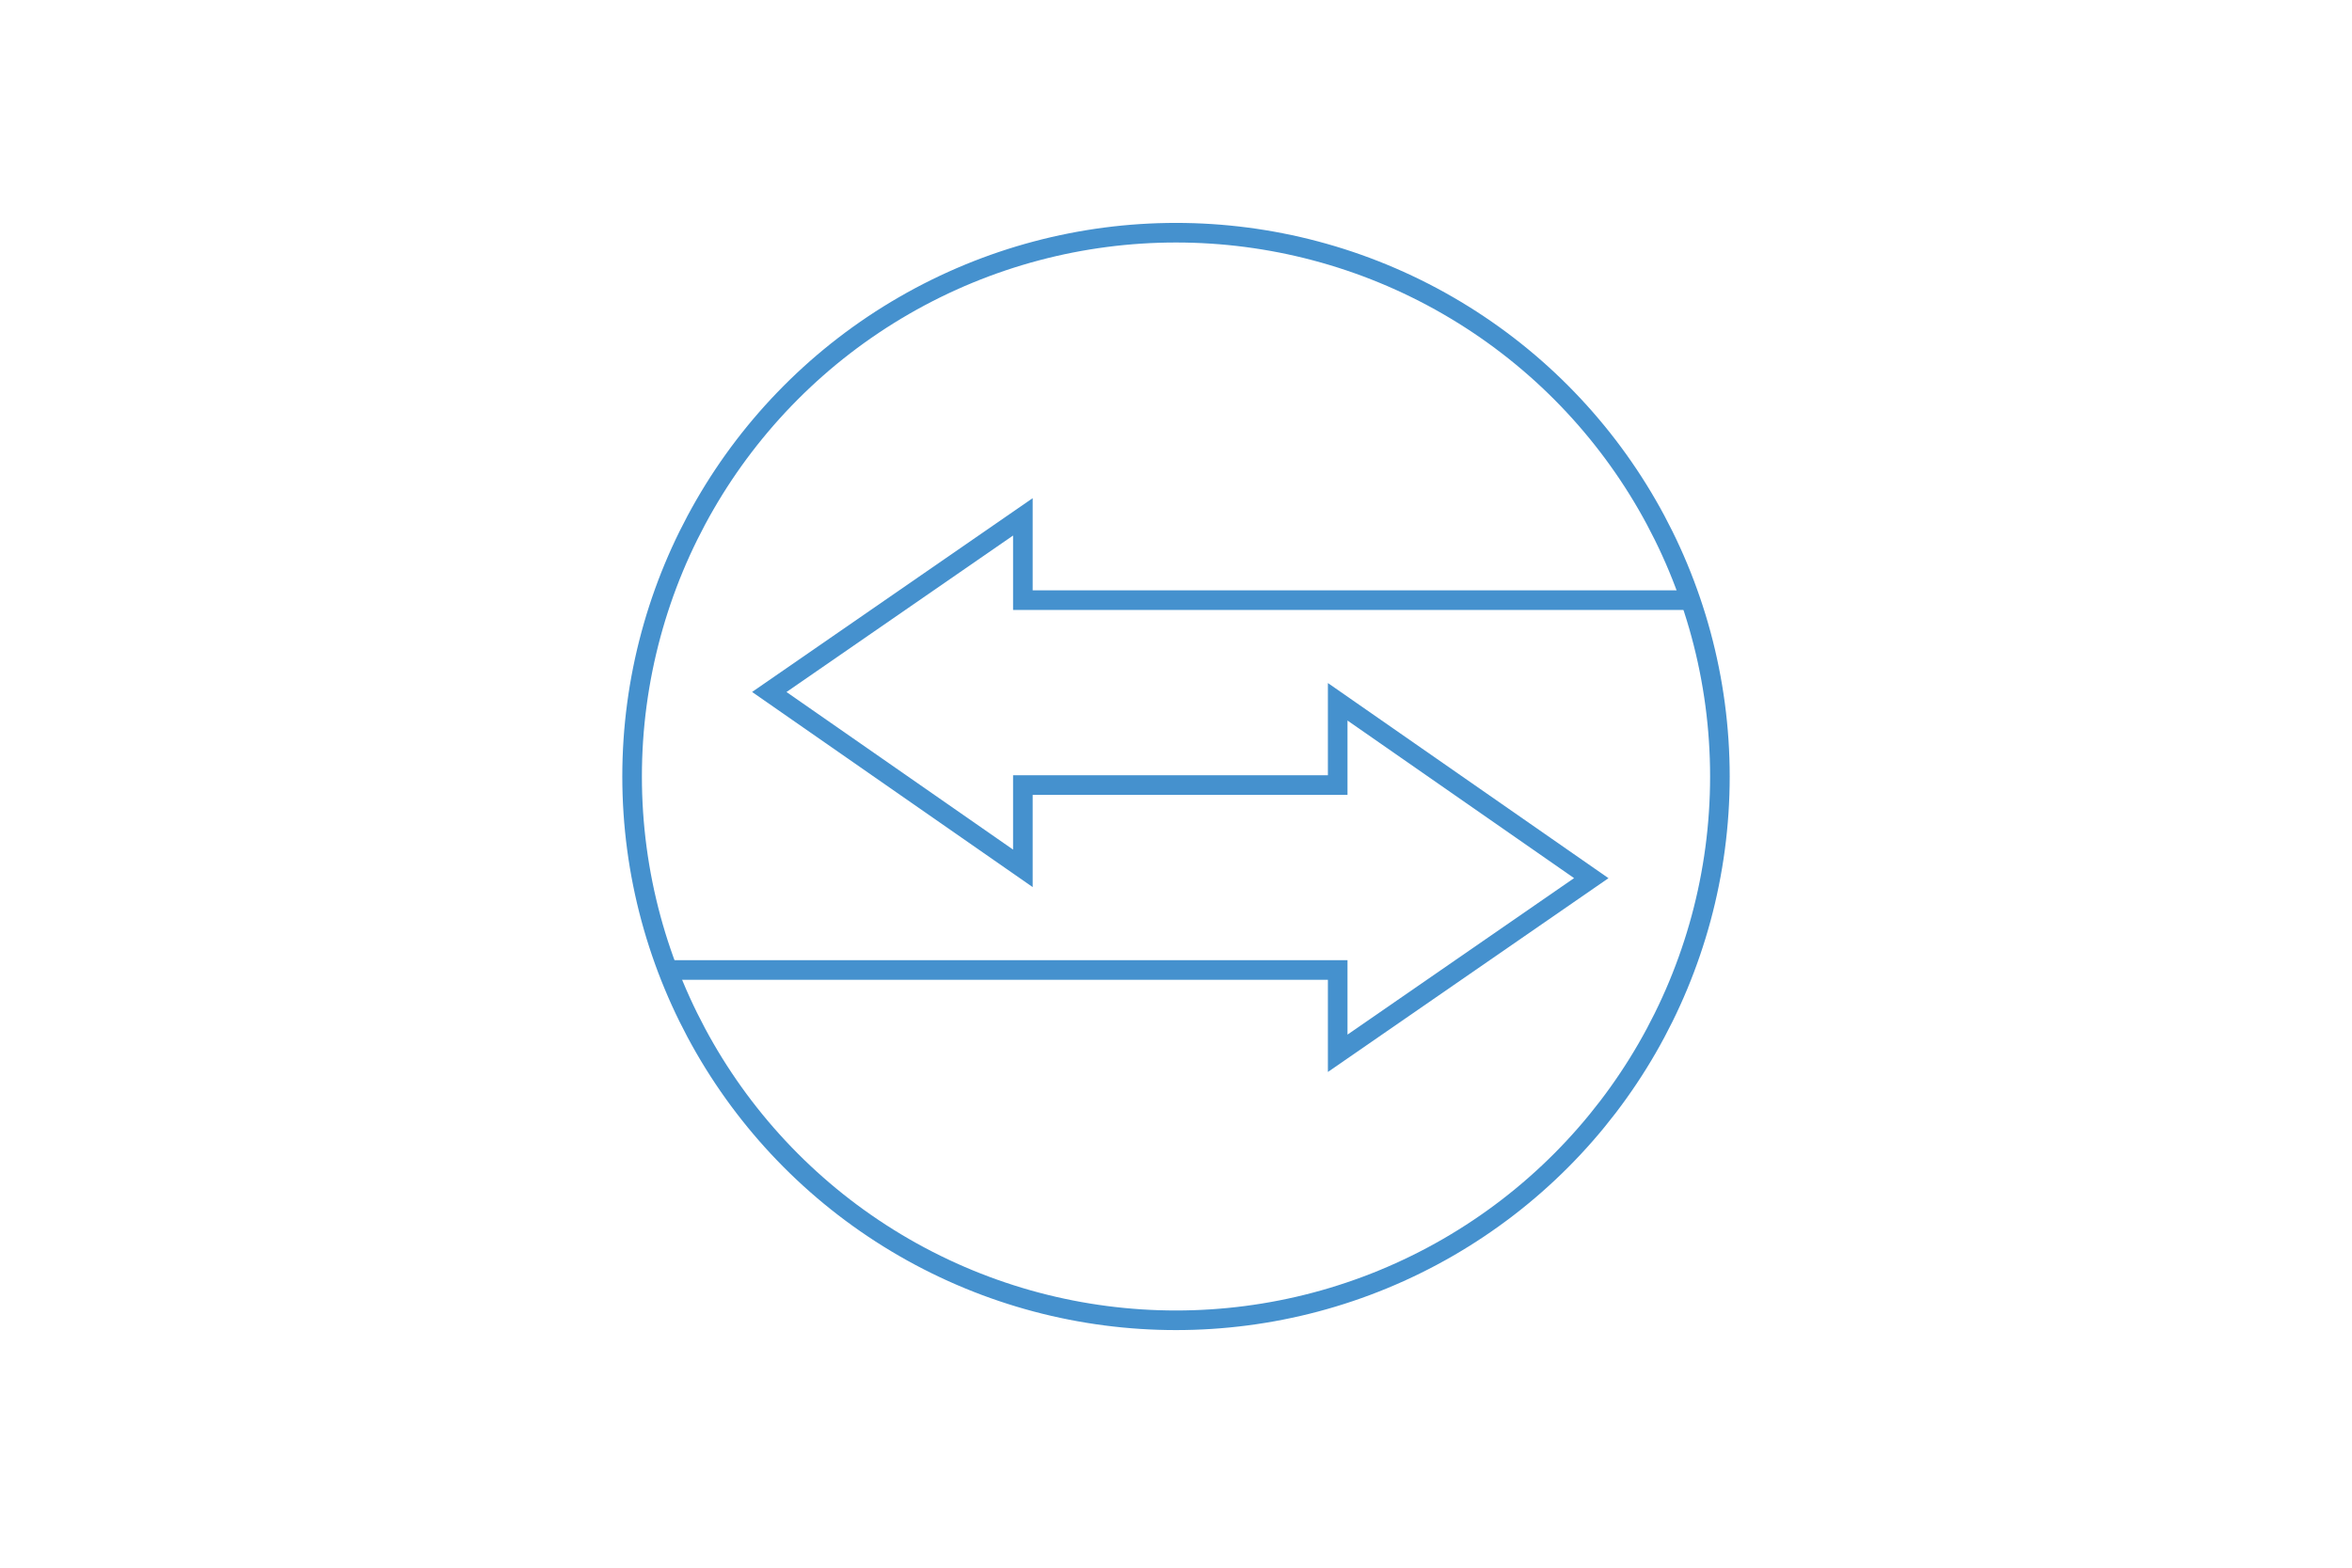 <?xml version="1.0" encoding="utf-8"?>
<!-- Generator: Adobe Illustrator 16.0.4, SVG Export Plug-In . SVG Version: 6.00 Build 0)  -->
<!DOCTYPE svg PUBLIC "-//W3C//DTD SVG 1.1//EN" "http://www.w3.org/Graphics/SVG/1.1/DTD/svg11.dtd">
<svg version="1.1" id="Layer_1" xmlns="http://www.w3.org/2000/svg" xmlns:xlink="http://www.w3.org/1999/xlink" x="0px" y="0px"
	 width="192px" height="128px" viewBox="0 0 192 128" enable-background="new 0 0 192 128" xml:space="preserve">
<polyline fill="none" stroke="#4591CE" stroke-width="1.6" stroke-miterlimit="10" points="54.5,79.2 109.2,79.2 109.2,86 
	129.9,71.7 109.2,57.3 109.2,64.1 83.5,64.1 83.5,70.9 62.8,56.5 83.5,42.2 83.5,49 138.2,49 "/>
<circle fill="none" stroke="#4591CE" stroke-width="1.6" stroke-miterlimit="10" cx="96" cy="63.4" r="44.4"/>
</svg>
